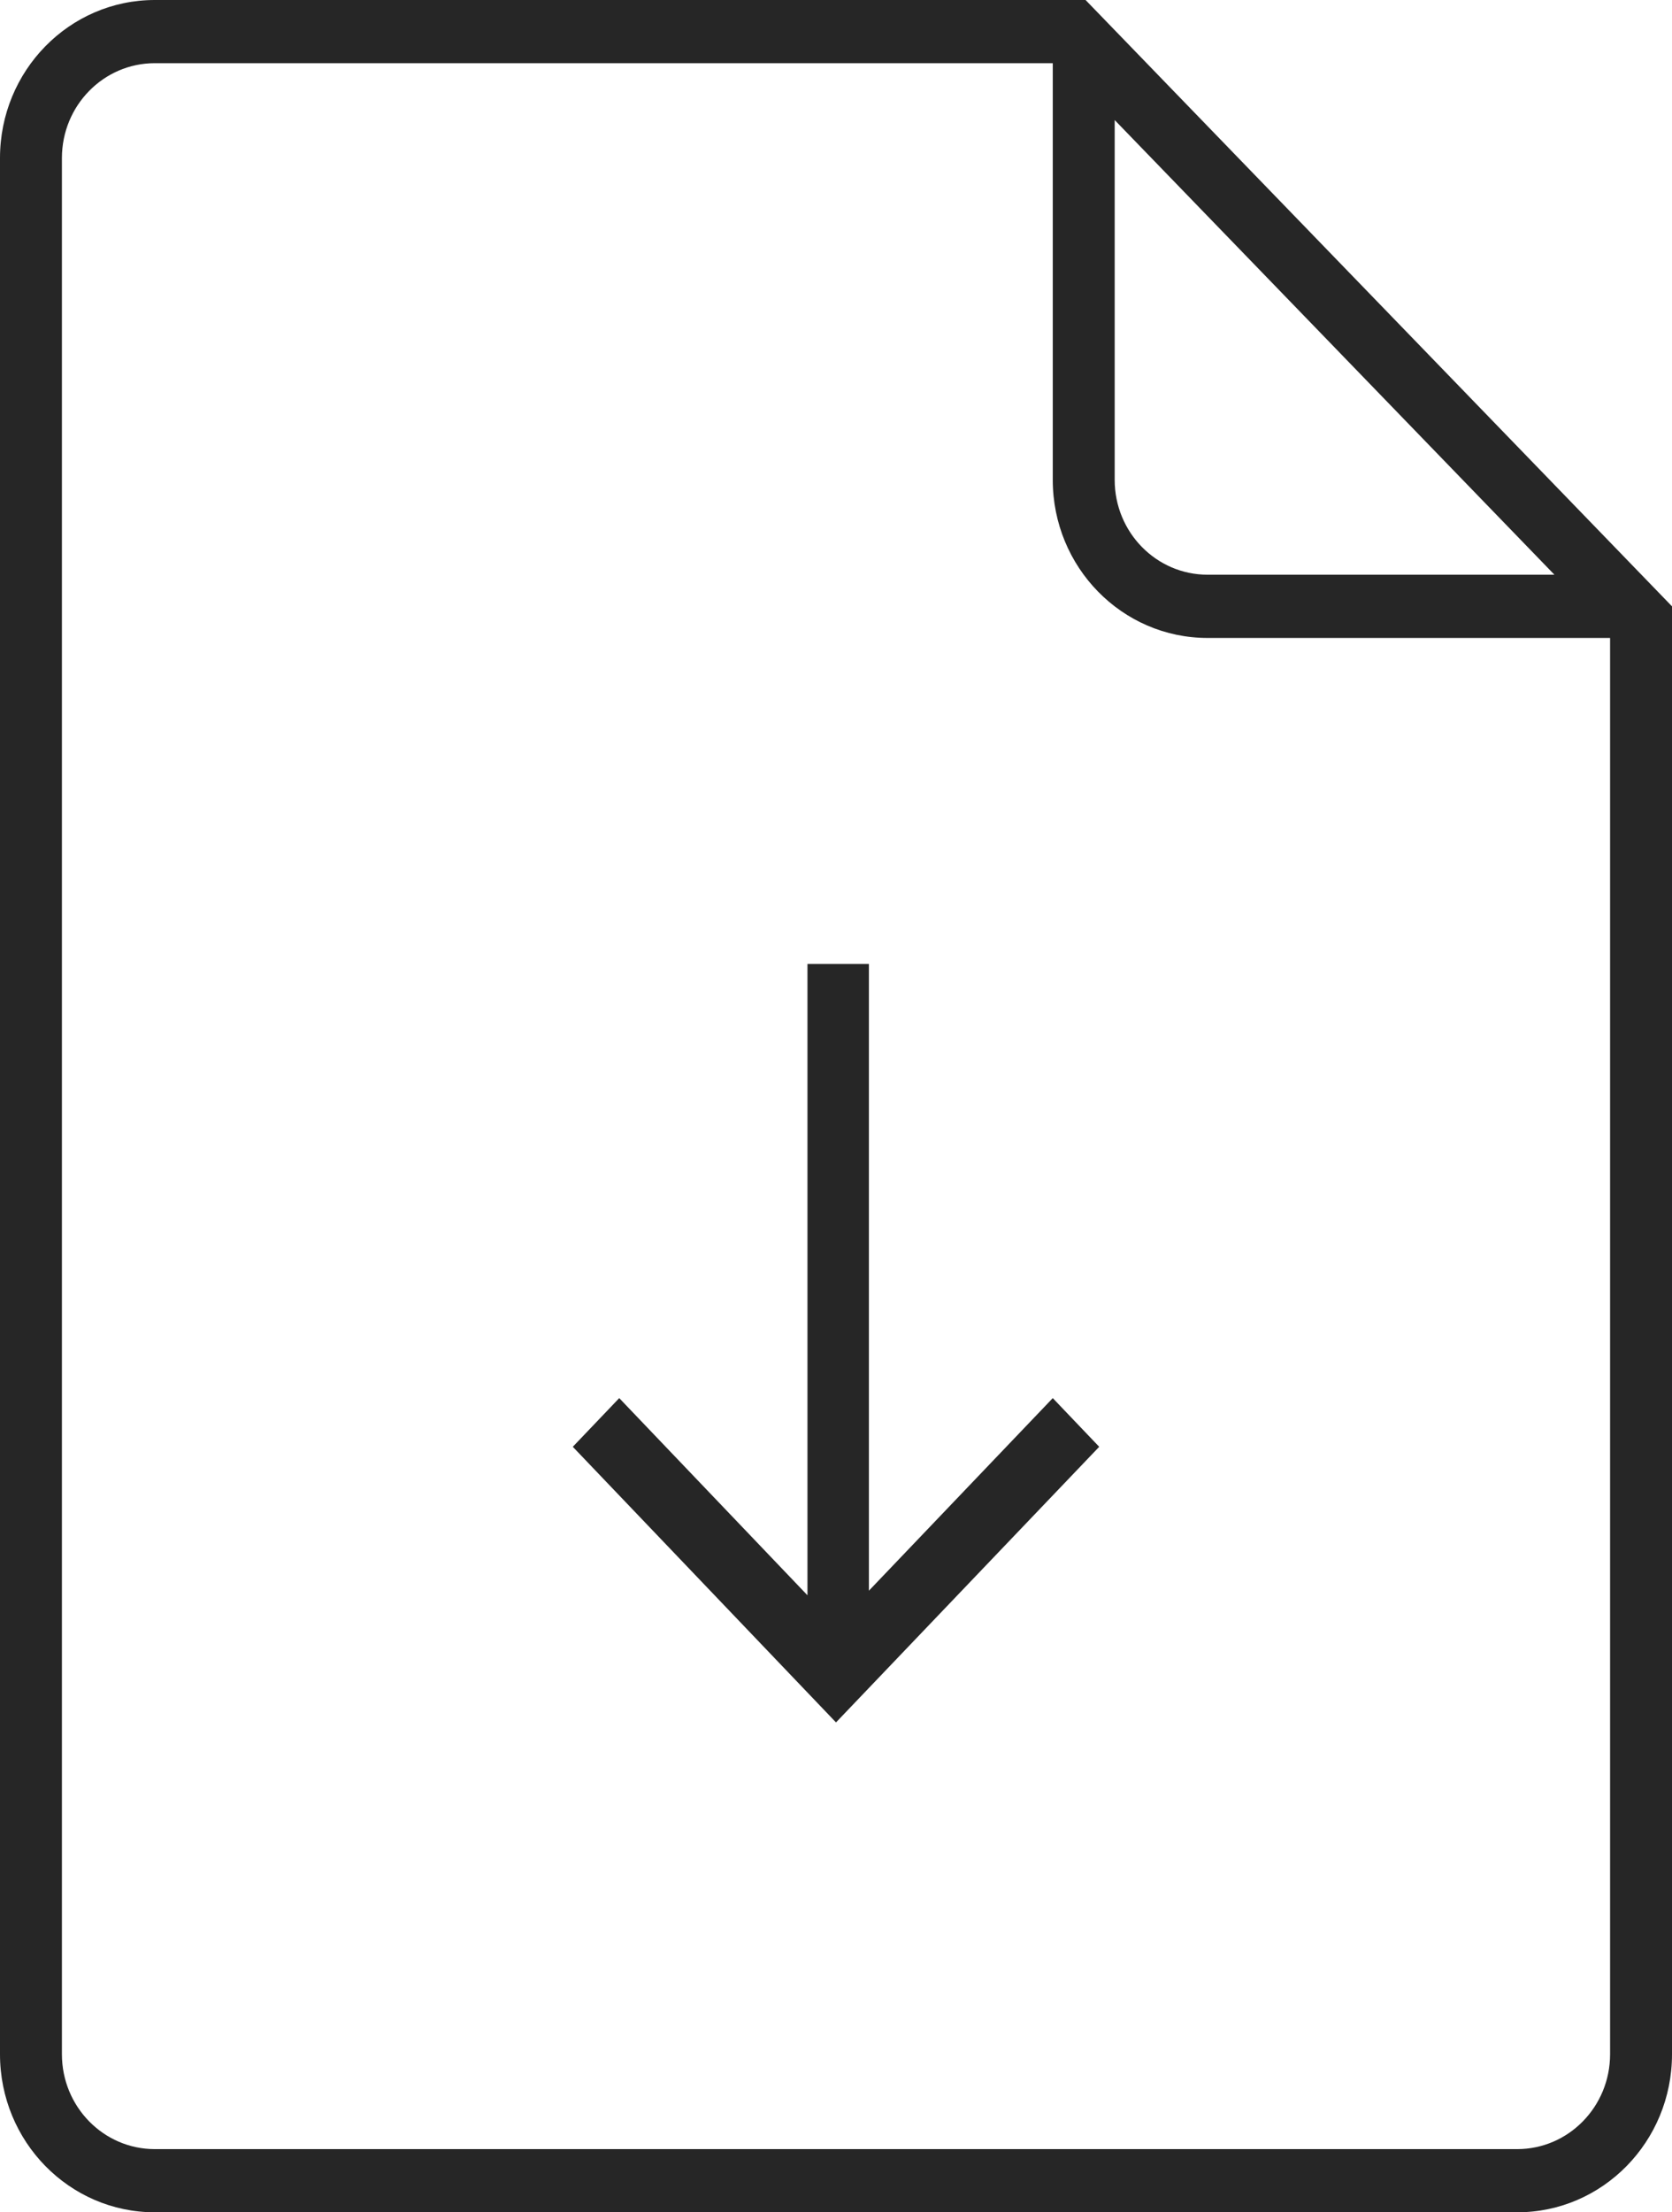 <?xml version="1.0" encoding="UTF-8"?>
<svg width="31px" height="41px" viewBox="0 0 31 41" version="1.1" xmlns="http://www.w3.org/2000/svg" xmlns:xlink="http://www.w3.org/1999/xlink">
    <!-- Generator: Sketch 46.2 (44496) - http://www.bohemiancoding.com/sketch -->
    <title>Download_icon</title>
    <desc>Created with Sketch.</desc>
    <defs></defs>
    <g id="Page-1" stroke="none" stroke-width="1" fill="none" fill-rule="evenodd">
        <g id="Full-page-layout" transform="translate(-2233, -89)" fill="#262626">
            <g id="Group-19" transform="translate(1784, 72)">
                <g id="Download_icon" transform="translate(449, 17)">
                    <path d="M20.667,2.225 L20.667,8.894 C20.667,9.865 21.438,10.651 22.389,10.651 L28.82,10.651 L20.667,2.225 L20.667,2.225 Z M29.852,11.823 L22.389,11.823 C20.804,11.823 19.519,10.512 19.519,8.894 L19.519,1.171 L2.87,1.171 C1.919,1.171 1.148,1.958 1.148,2.929 L1.148,38.071 C1.148,39.042 1.919,39.829 2.87,39.829 L28.13,39.829 C29.081,39.829 29.852,39.042 29.852,38.071 L29.852,11.823 Z M31,11.237 L31,38.071 C31,39.689 29.715,41 28.13,41 L2.87,41 C1.285,41 0,39.689 0,38.071 L0,2.929 C0,1.311 1.285,0 2.87,0 L20.127,0 L31,11.237 Z M16.11,29.48 L19.519,25.911 L20.38,26.813 L15.5,31.921 L10.62,26.813 L11.481,25.911 L14.971,29.565 L14.971,17.864 L16.11,17.864 L16.11,29.48 Z" id="Combined-Shape"></path>
                </g>
            </g>
        </g>
    </g>
</svg>